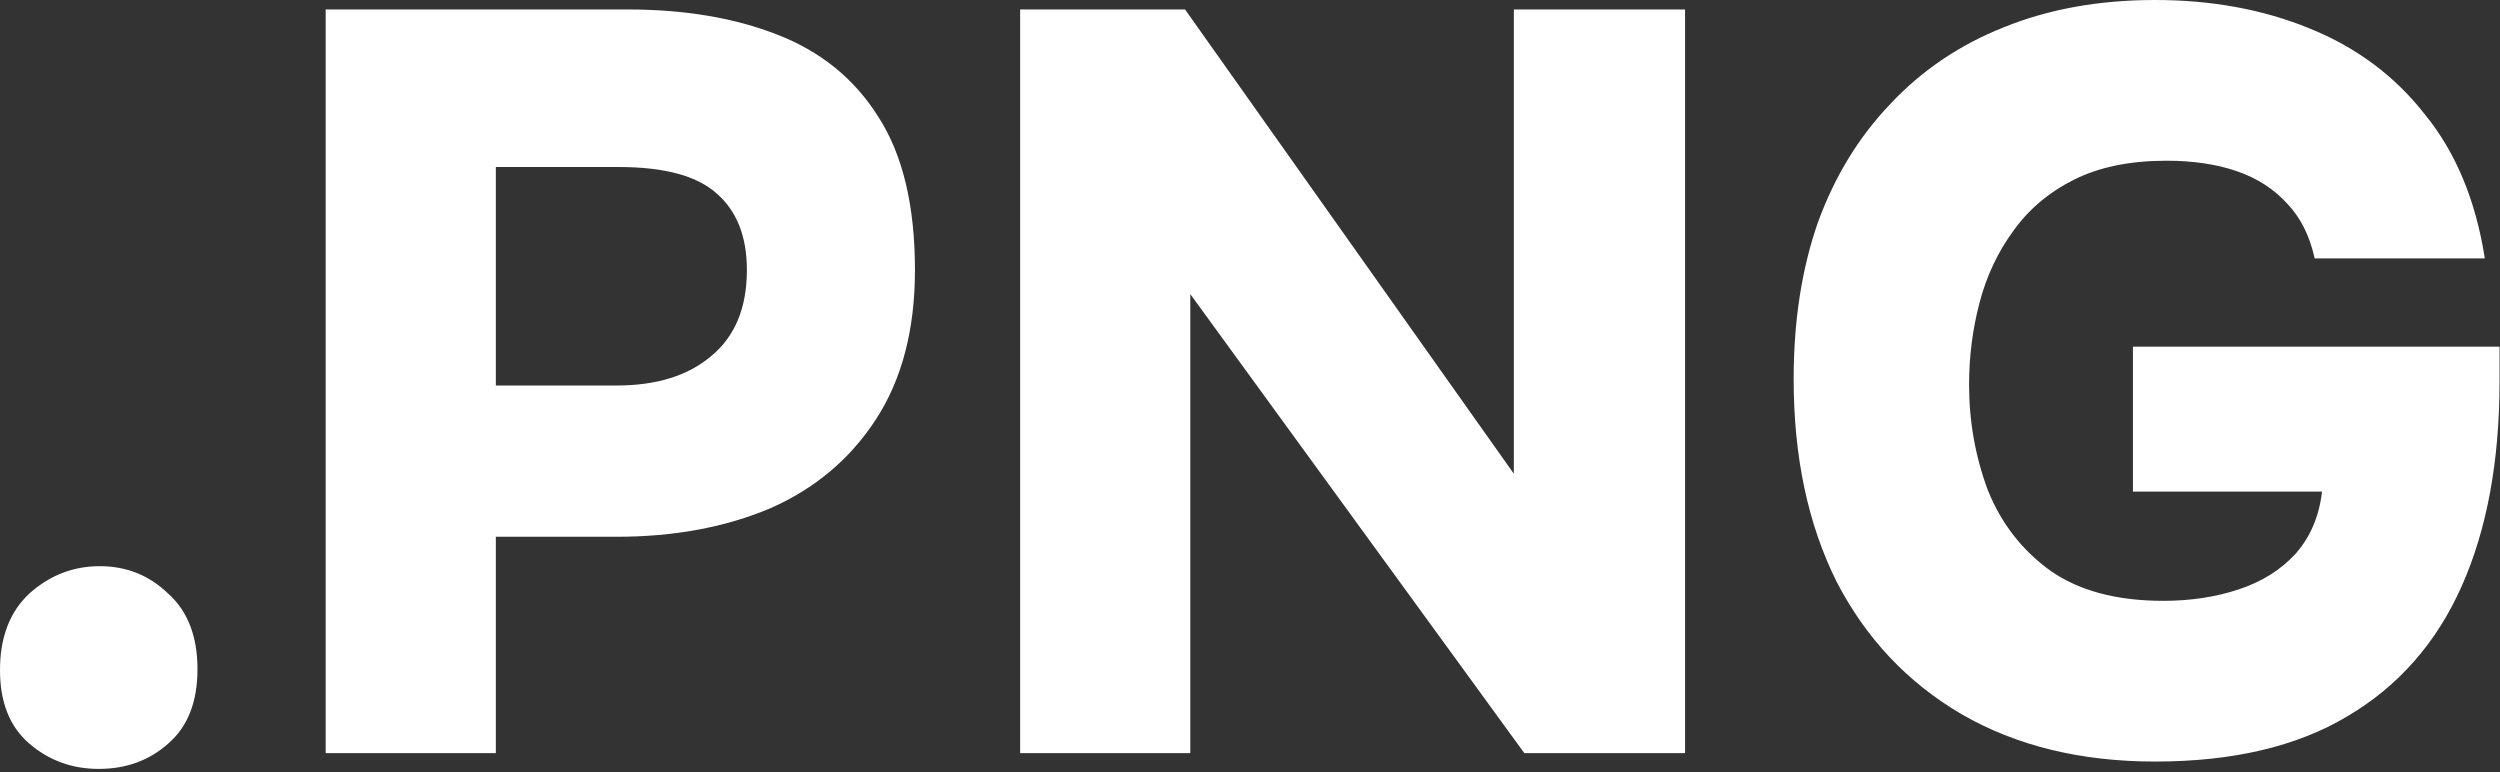 <?xml version="1.0" encoding="UTF-8"?> <svg xmlns="http://www.w3.org/2000/svg" width="476" height="147" viewBox="0 0 476 147" fill="none"><rect x="0" y="0" width="476" height="147" fill="#333333" stroke="none"/><path d="M18.8 146.4C13.733 146.4 9.333 144.8 5.6 141.6C1.867 138.4 -1.16527e-05 133.733 -1.16527e-05 127.6C-1.16527e-05 121.333 1.867 116.467 5.6 113C9.467 109.533 13.933 107.8 19 107.8C24.067 107.8 28.4 109.533 32 113C35.733 116.333 37.6 121.133 37.6 127.4C37.6 133.667 35.733 138.4 32 141.6C28.4 144.8 24 146.4 18.8 146.4ZM62.008 143.4V1.8H119.408C130.341 1.8 139.874 3.4 148.008 6.6C156.274 9.8 162.674 15 167.208 22.2C171.874 29.4 174.208 39.133 174.208 51.4C174.208 62.733 171.741 72.2 166.808 79.8C161.874 87.4 155.141 93.067 146.608 96.8C138.074 100.4 128.341 102.2 117.408 102.2H94.408V143.4H62.008ZM94.408 73.4H117.408C125.008 73.4 131.008 71.533 135.408 67.8C139.941 64.067 142.208 58.6 142.208 51.4C142.208 45 140.274 40.133 136.408 36.8C132.674 33.467 126.474 31.8 117.808 31.8H94.408V73.4ZM194.234 143.4V1.8H225.634L288.234 90.2V1.8H320.834V143.4H290.234L226.634 56V143.4H194.234ZM410.312 145C396.179 145 383.912 142 373.512 136C363.246 130 355.312 121.6 349.712 110.8C344.246 99.867 341.512 87 341.512 72.2C341.512 61.133 343.046 51.2 346.112 42.4C349.312 33.6 353.912 26.067 359.912 19.8C365.912 13.4 373.112 8.533 381.512 5.2C390.046 1.733 399.646 2.28882e-05 410.312 2.28882e-05C421.112 2.28882e-05 430.912 1.8 439.712 5.4C448.646 9 455.979 14.467 461.712 21.8C467.579 29 471.379 38.133 473.112 49.2H440.712C439.779 44.933 438.046 41.467 435.512 38.8C432.979 36 429.779 33.933 425.912 32.6C422.046 31.267 417.579 30.6 412.512 30.6C405.579 30.6 399.712 31.8 394.912 34.2C390.112 36.6 386.246 39.867 383.312 44C380.379 48 378.246 52.533 376.912 57.6C375.579 62.667 374.912 67.867 374.912 73.2C374.912 80.267 376.112 87 378.512 93.4C381.046 99.667 384.979 104.733 390.312 108.6C395.779 112.467 402.979 114.4 411.912 114.4C417.112 114.4 421.912 113.667 426.312 112.2C430.712 110.733 434.312 108.467 437.112 105.4C439.912 102.2 441.579 98.267 442.112 93.6H406.112V66H475.912V72.6C475.912 87.8 473.512 100.8 468.712 111.6C463.912 122.4 456.646 130.667 446.912 136.4C437.312 142.133 425.112 145 410.312 145Z" fill="white"></path></svg> 